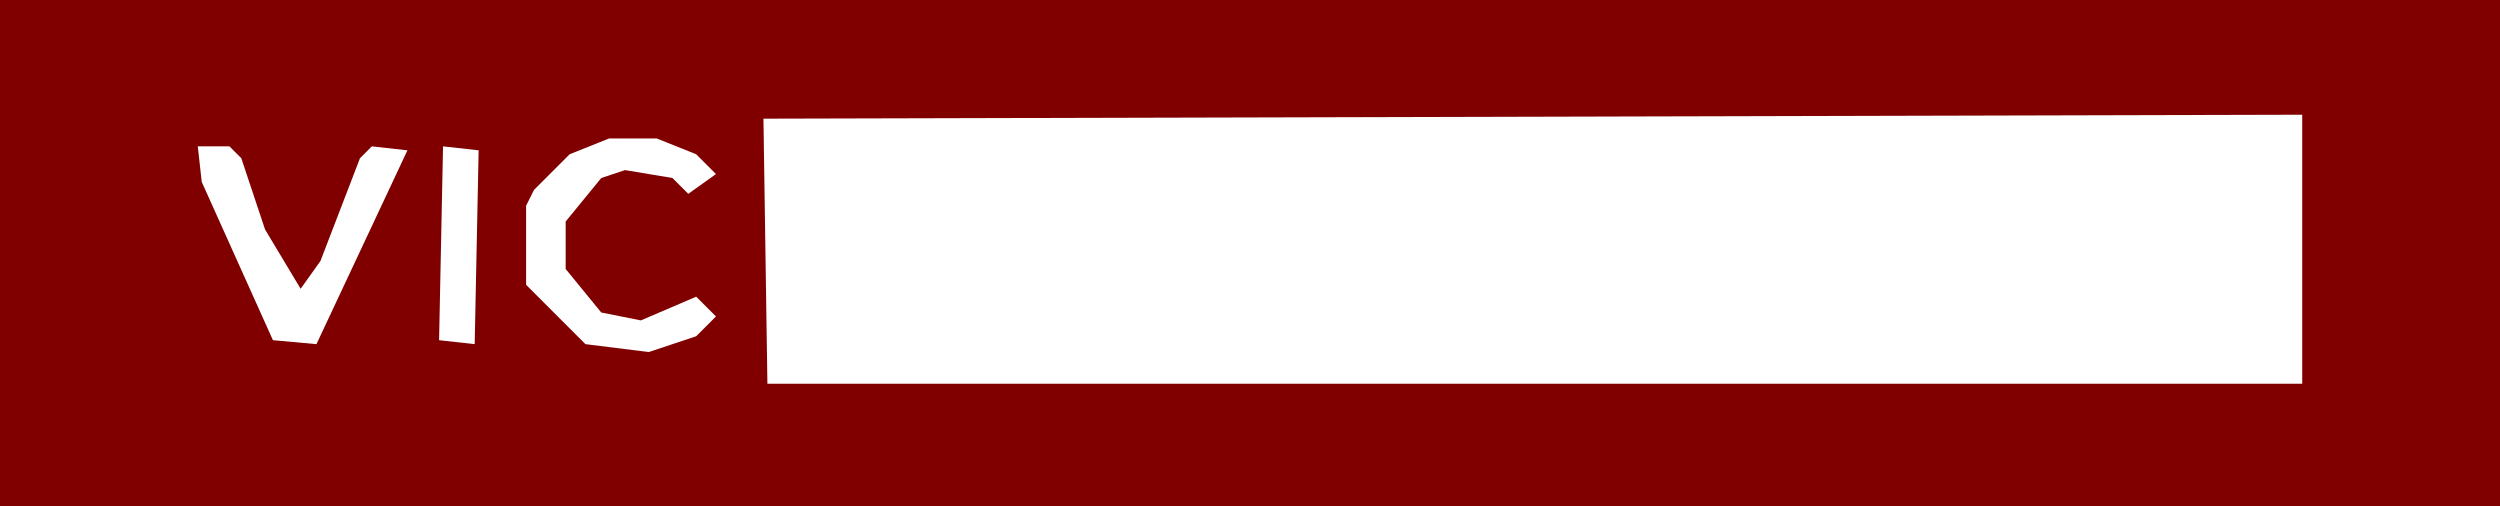 <svg xmlns="http://www.w3.org/2000/svg" width="316" height="64" viewBox="0 0 316 64">
<rect x="0" y="0" width="316" height="64" fill="rgb(128,0,0)" />
<path d="M 291.00 48.50 L 97.00 48.50 L 96.50 15.00 L 291.00 14.50 L 291.00 48.50 Z" fill="white" stroke="none"/>
<path d="M 117.50 45.00 L 122.00 43.50 L 124.50 41.00 L 125.50 35.00 L 123.00 30.50 L 119.00 28.50 L 112.00 27.50 L 109.50 25.00 L 112.00 22.50 L 117.00 22.50 L 122.00 24.50 L 124.50 19.00 L 119.00 16.50 L 110.00 16.50 L 103.50 21.00 L 102.50 28.00 L 105.00 31.50 L 109.00 33.50 L 116.00 34.50 L 118.50 37.00 L 116.00 39.50 L 111.00 39.50 L 105.00 36.50 L 102.50 40.00 L 102.50 42.00 L 110.00 45.50 L 117.50 45.00 Z" fill="white" stroke="none"/>
<path d="M 150.50 44.00 L 150.00 38.50 L 135.50 38.00 L 136.00 33.50 L 148.50 33.00 L 148.00 27.50 L 136.00 27.50 L 135.50 23.00 L 150.00 22.50 L 150.50 18.00 L 149.00 16.50 L 130.00 16.50 L 128.50 18.00 L 128.50 44.00 L 150.50 44.00 Z" fill="white" stroke="none"/>
<path d="M 179.50 44.00 L 173.50 36.00 L 178.50 31.00 L 178.50 23.00 L 172.00 17.50 L 155.00 16.50 L 154.50 44.00 L 161.00 44.50 L 162.00 37.50 L 167.00 37.50 L 172.00 44.50 L 179.50 44.00 Z" fill="white" stroke="none"/>
<path d="M 198.50 44.00 L 209.50 17.00 L 202.50 17.00 L 195.00 34.50 L 191.50 29.00 L 187.50 18.00 L 186.00 16.50 L 180.00 16.50 L 179.50 19.00 L 190.50 44.00 L 198.50 44.00 Z" fill="white" stroke="none"/>
<path d="M 232.50 44.00 L 232.00 38.50 L 218.50 38.00 L 219.00 33.50 L 230.50 33.00 L 230.00 27.50 L 219.00 27.50 L 218.50 23.00 L 232.00 22.50 L 232.50 18.00 L 231.00 16.50 L 212.00 16.50 L 210.50 18.00 L 210.50 44.00 L 232.50 44.00 Z" fill="white" stroke="none"/>
<path d="M 261.50 44.00 L 256.50 37.00 L 261.50 29.00 L 259.50 21.00 L 254.00 17.50 L 250.00 16.50 L 238.00 16.50 L 236.50 18.00 L 236.50 44.00 L 243.00 44.50 L 244.00 37.50 L 249.00 37.50 L 254.00 44.50 L 261.50 44.00 Z" fill="white" stroke="none"/>
<path d="M 278.50 45.00 L 283.00 43.50 L 285.50 41.00 L 286.50 34.00 L 284.00 30.50 L 280.00 28.50 L 273.00 27.50 L 270.50 24.00 L 273.00 22.50 L 278.00 22.50 L 283.00 24.50 L 285.50 20.00 L 280.00 16.50 L 271.00 16.50 L 264.50 21.00 L 263.50 28.00 L 266.00 31.50 L 270.00 33.50 L 277.00 34.50 L 278.50 38.00 L 276.00 39.50 L 272.00 39.50 L 265.00 36.50 L 263.50 42.00 L 271.00 45.50 L 278.50 45.00 Z" fill="white" stroke="none"/>
<path d="M 82.00 44.50 L 74.00 43.50 L 66.50 36.00 L 66.50 26.00 L 67.50 24.00 L 72.00 19.50 L 77.00 17.50 L 83.00 17.50 L 88.00 19.50 L 90.50 22.00 L 87.00 24.50 L 85.00 22.50 L 79.00 21.50 L 76.00 22.50 L 71.50 28.00 L 71.50 34.00 L 76.00 39.50 L 81.00 40.50 L 88.00 37.50 L 90.50 40.00 L 88.00 42.50 L 82.00 44.50 Z" fill="white" stroke="none"/>
<path d="M 40.00 43.50 L 34.50 43.00 L 25.50 23.00 L 25.00 18.50 L 29.00 18.50 L 30.50 20.00 L 33.50 29.00 L 38.00 36.50 L 40.50 33.00 L 45.50 20.00 L 47.00 18.50 L 51.50 19.00 L 40.00 43.50 Z" fill="white" stroke="none"/>
<path d="M 60.00 43.50 L 55.50 43.00 L 56.00 18.50 L 60.50 19.00 L 60.00 43.50 Z" fill="white" stroke="none"/>
<path d="M 168.00 31.50 L 161.50 31.00 L 161.50 24.00 L 163.00 22.50 L 169.00 23.50 L 171.50 26.00 L 171.50 29.00 L 168.00 31.50 Z" fill="white" stroke="none"/>
<path d="M 250.00 31.50 L 243.50 31.00 L 243.50 24.00 L 245.00 22.50 L 252.00 23.50 L 253.50 25.00 L 253.50 29.00 L 250.00 31.50 Z" fill="white" stroke="none"/>
</svg>